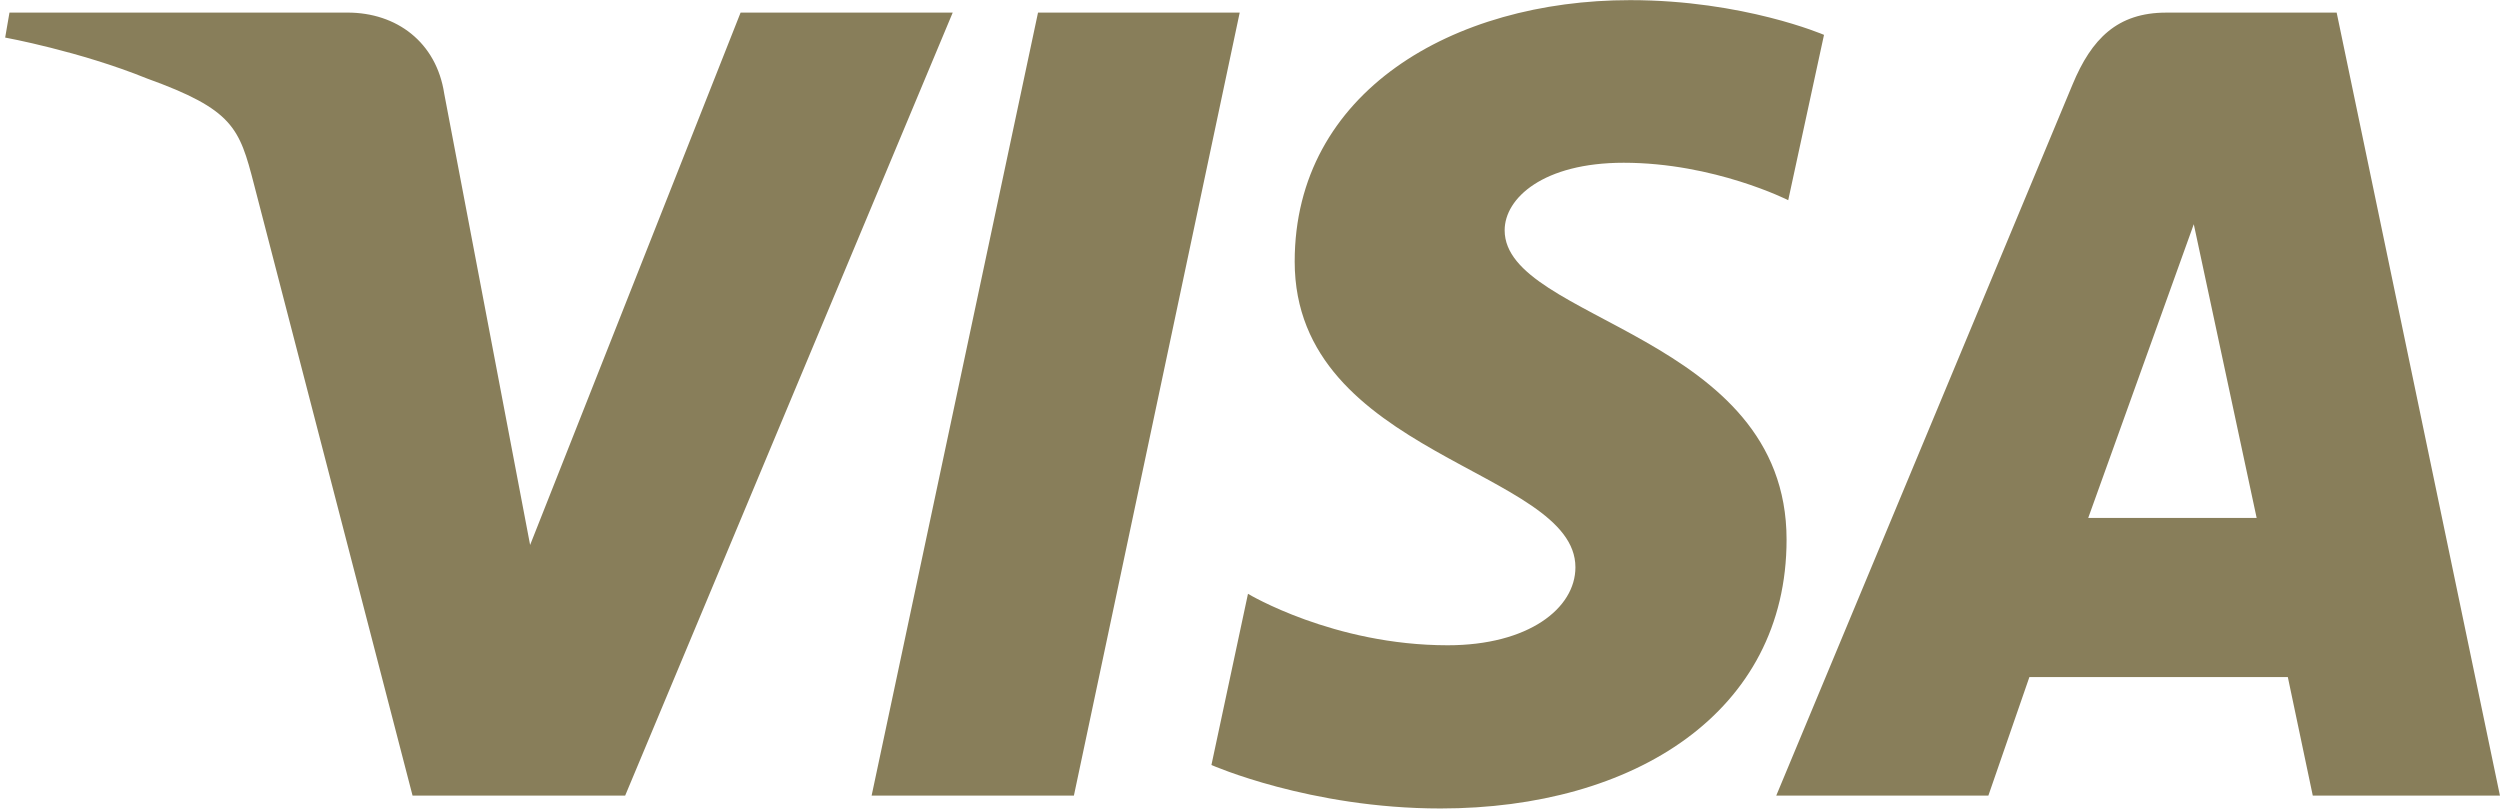 <?xml version="1.0" encoding="UTF-8"?> <svg xmlns="http://www.w3.org/2000/svg" width="296" height="96" viewBox="0 0 296 96" fill="none"><path d="M193.006 0.016C172.033 0.016 153.291 10.888 153.291 30.97C153.291 54.003 186.53 55.594 186.53 67.166C186.53 72.039 180.948 76.4 171.41 76.4C157.876 76.4 147.761 70.307 147.761 70.307L143.433 90.575C143.433 90.575 155.085 95.723 170.555 95.723C193.485 95.723 211.53 84.319 211.53 63.891C211.53 39.55 178.151 38.007 178.151 27.268C178.151 23.451 182.734 19.27 192.243 19.27C202.973 19.27 211.725 23.702 211.725 23.702L215.962 4.128C215.962 4.128 206.435 0.016 193.003 0.016H193.006ZM1.121 1.494L0.612 4.448C0.612 4.448 9.435 6.062 17.383 9.285C27.616 12.978 28.344 15.131 30.068 21.807L48.846 94.197H74.02L112.801 1.494H87.686L62.766 64.523L52.598 11.095C51.667 4.98 46.942 1.491 41.161 1.491H1.124L1.121 1.494ZM122.901 1.494L103.2 94.197H127.15L146.78 1.494H122.901ZM256.475 1.494C250.701 1.494 247.641 4.587 245.396 9.989L210.309 94.197H235.423L240.281 80.162H270.878L273.832 94.197H295.992L276.661 1.494H256.475ZM259.743 26.541L267.188 61.327H247.244L259.746 26.541H259.743Z" fill="#887E5A"></path></svg> 
